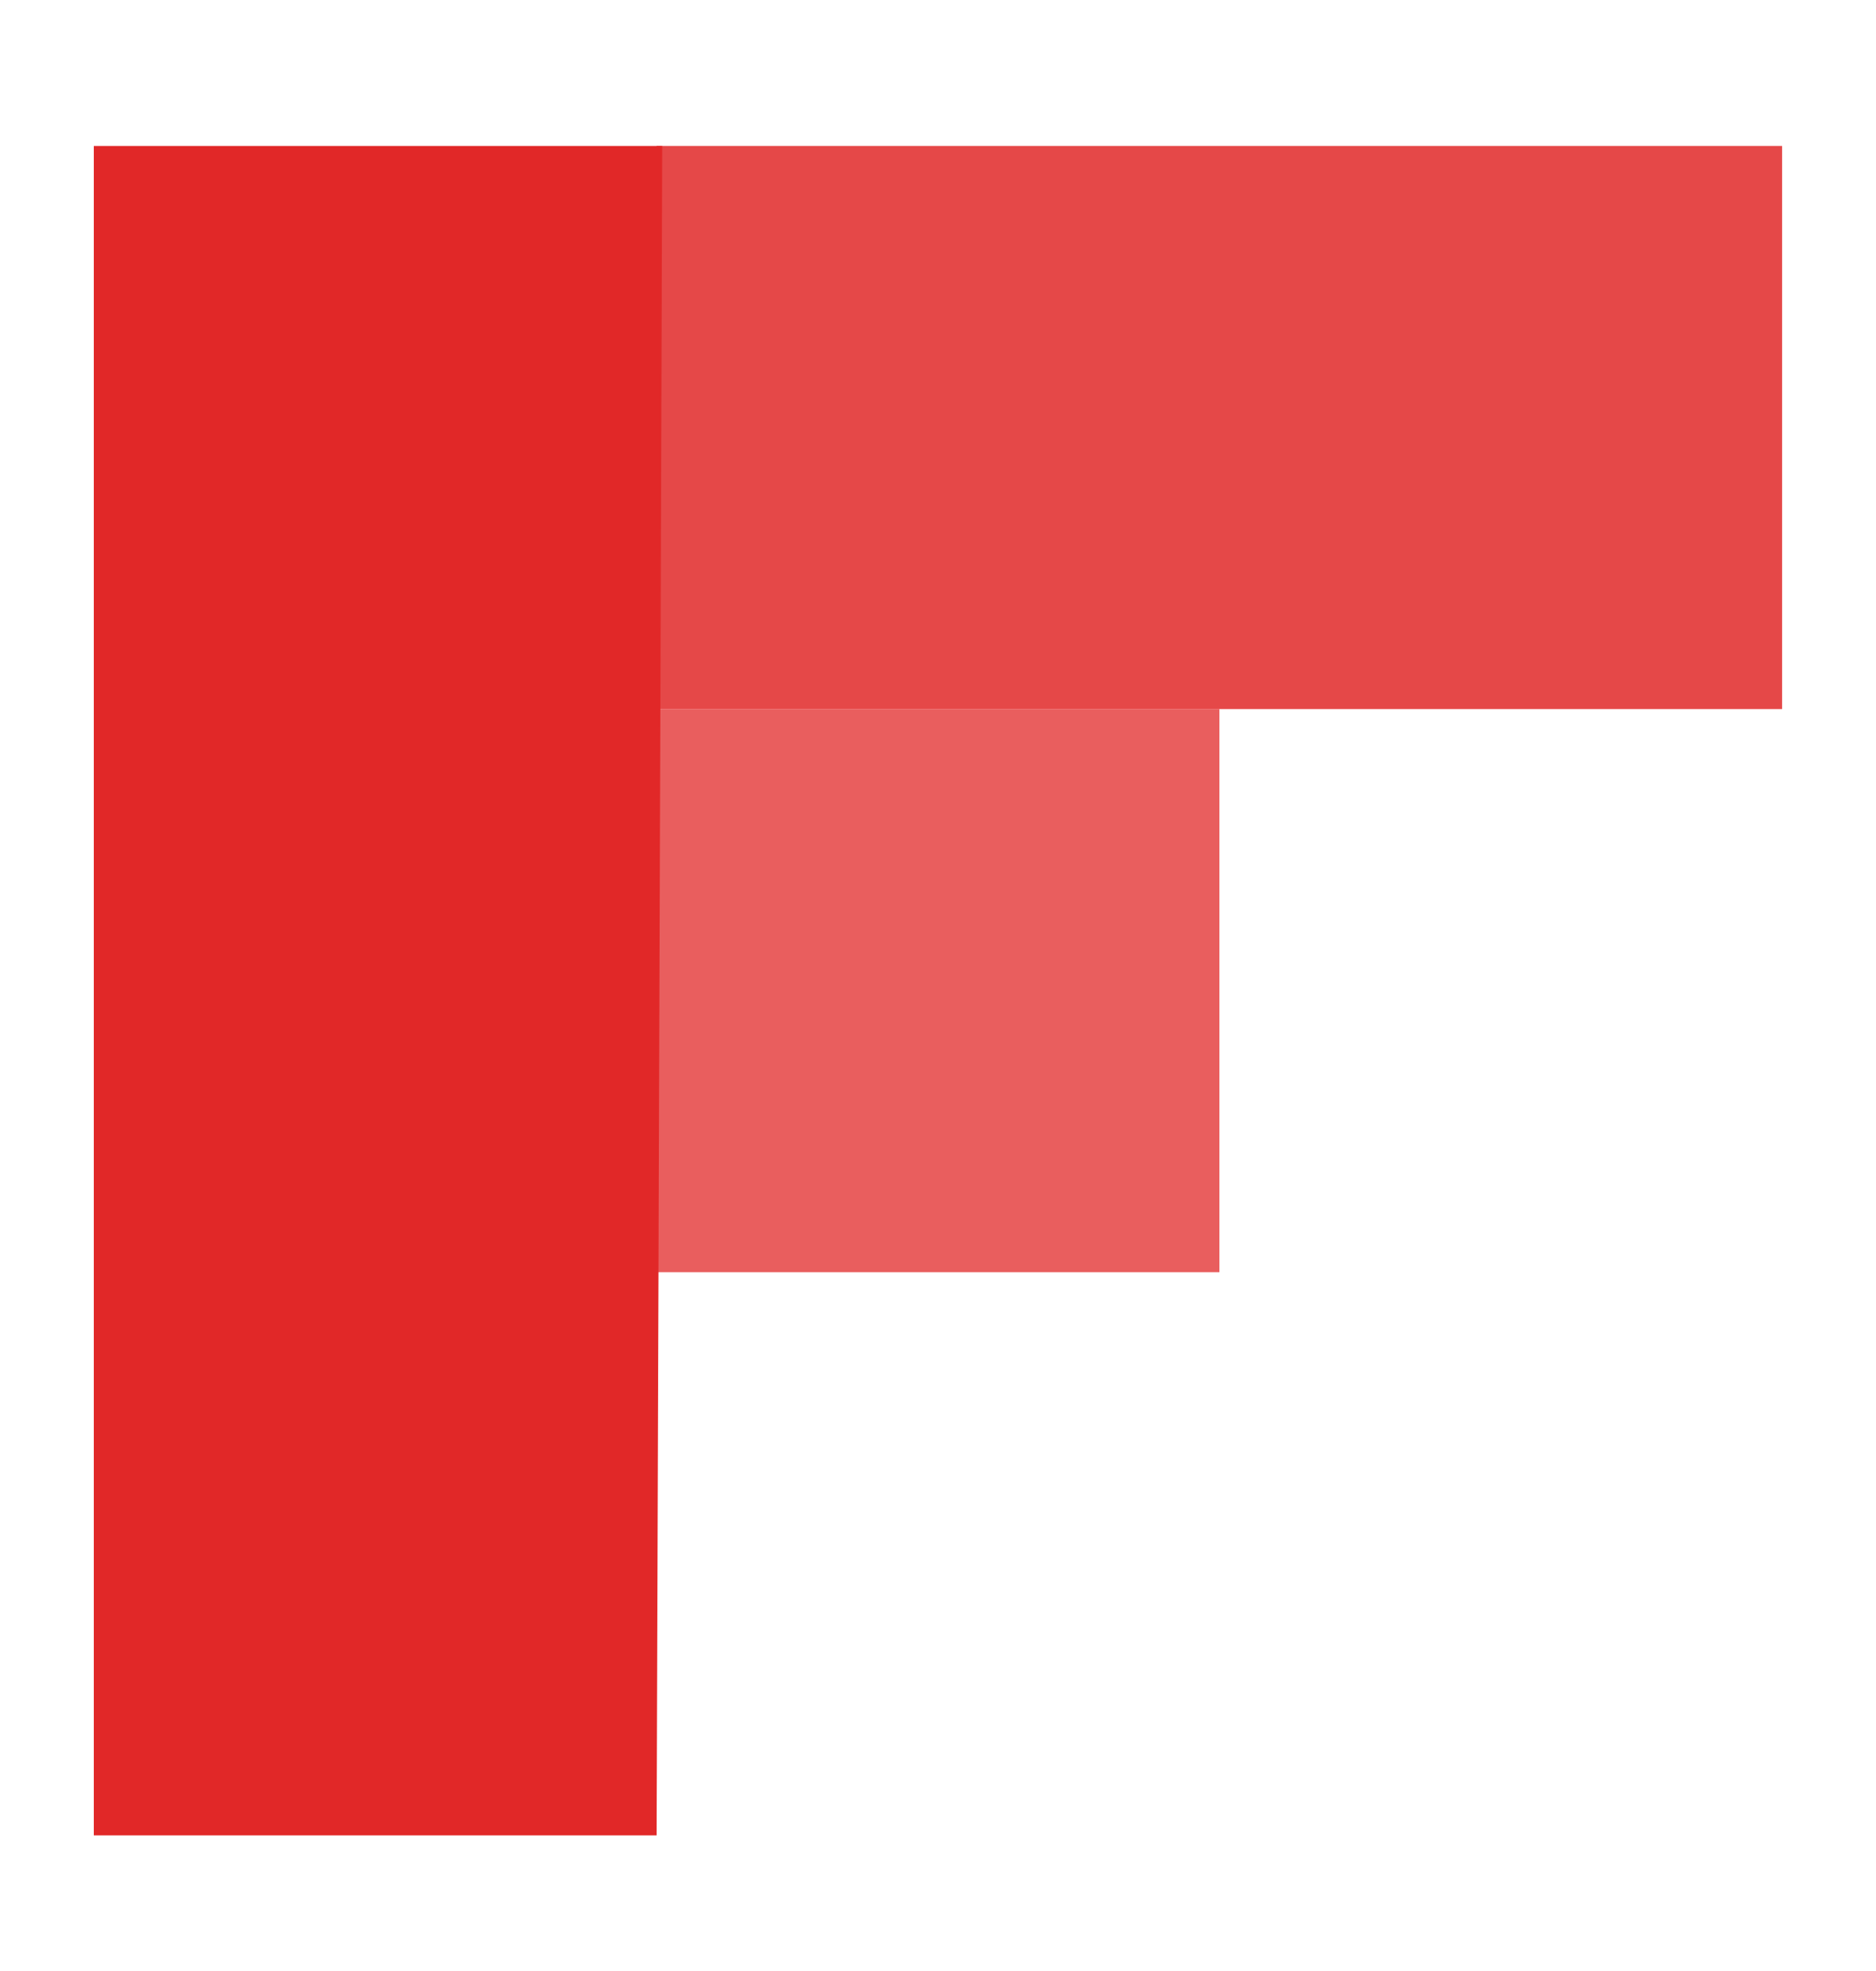 <svg width="20" height="21" viewBox="0 0 20 21" fill="none" xmlns="http://www.w3.org/2000/svg">
<path d="M7 19.555H1V1.555H7.06L7 19.555Z" fill="#E12828"/>
<path opacity="0.85" d="M13.059 1.555H7V7.555H18.999V1.555H13.059Z" fill="#E12828"/>
<path opacity="0.75" d="M7 7.555H13V13.555H7V7.555Z" fill="#E12828"/>
</svg>
